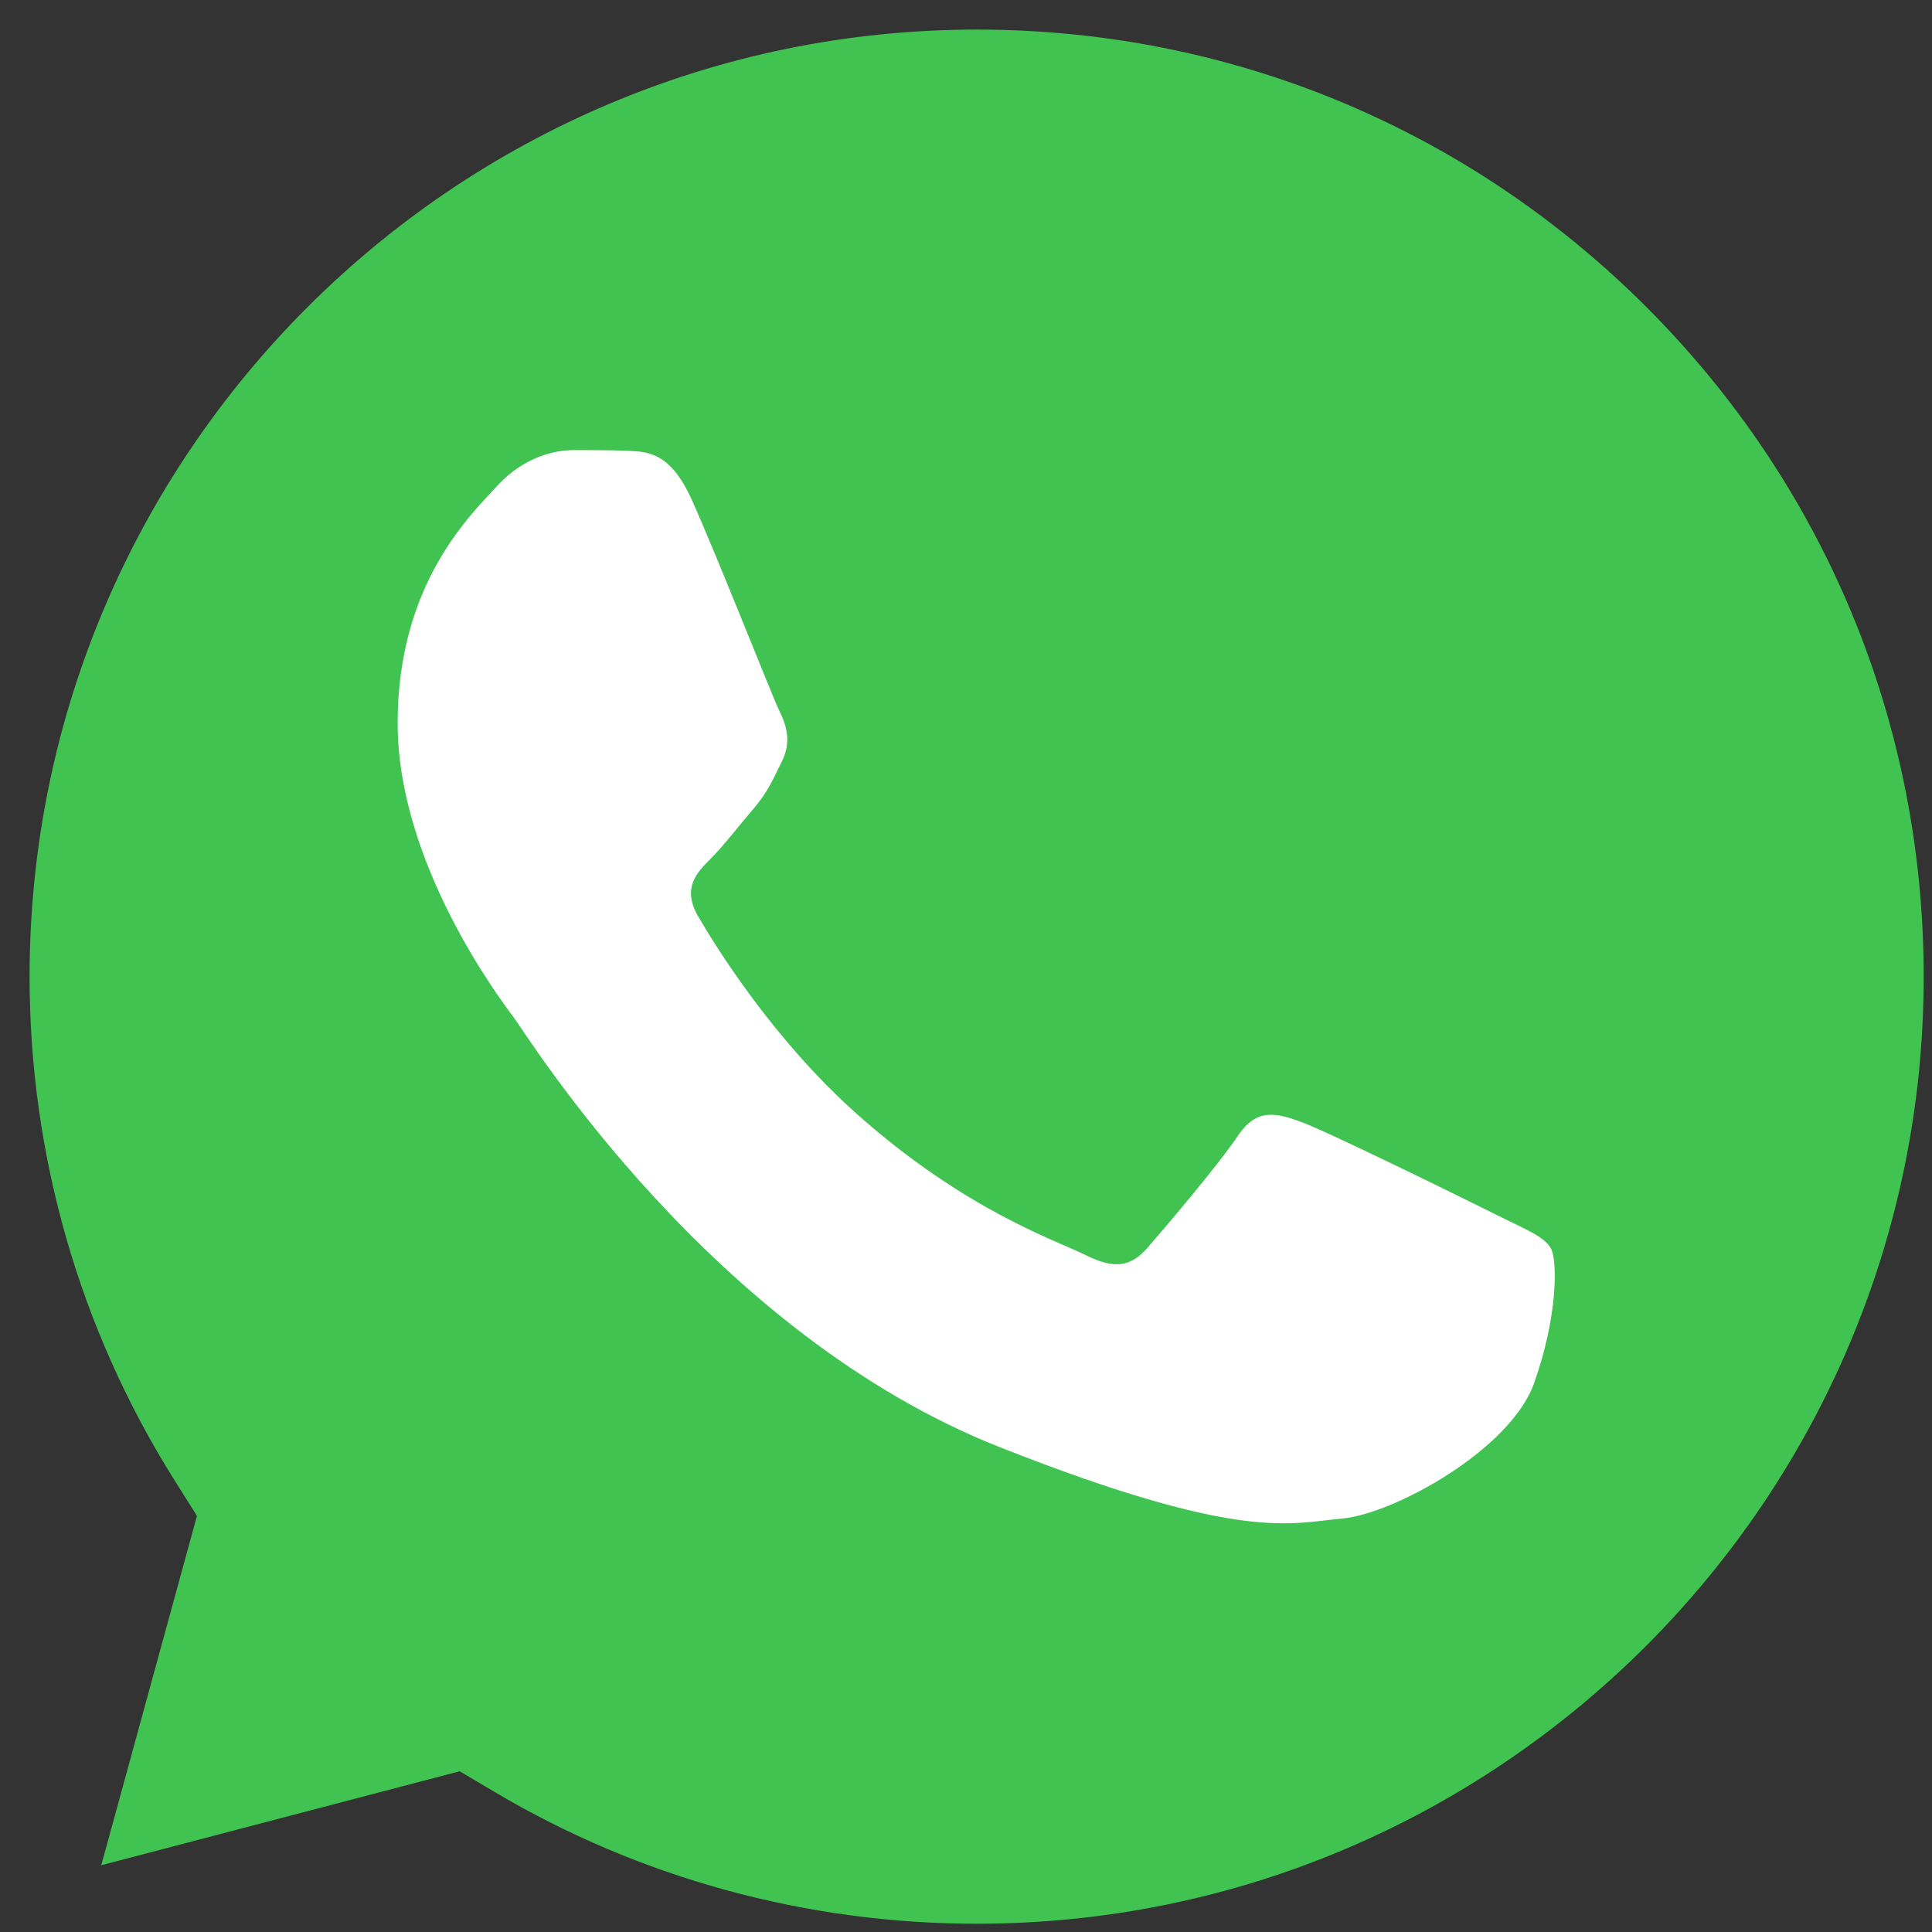 <?xml version="1.0" encoding="UTF-8"?> <svg xmlns="http://www.w3.org/2000/svg" width="51" height="51" viewBox="0 0 51 51" fill="none"><rect x="0" y="0" width="51" height="51" fill="#333333" stroke="none"/><path fill-rule="evenodd" clip-rule="evenodd" d="M43.465 8.109C38.744 3.385 32.469 0.782 25.791 0.781C12.002 0.781 0.787 11.99 0.781 25.77C0.779 30.492 2.101 35.089 4.604 39.071L5.199 40.016L2.673 49.238L12.135 46.757L13.049 47.299C16.886 49.577 21.287 50.781 25.773 50.782H25.783C39.562 50.782 50.776 39.571 50.781 25.79C50.783 19.113 48.186 12.833 43.465 8.109Z" fill="#40C351"></path><path fill-rule="evenodd" clip-rule="evenodd" d="M18.264 13.199C17.702 11.947 17.109 11.922 16.572 11.9C16.133 11.881 15.633 11.882 15.132 11.882C14.632 11.882 13.817 12.071 13.128 12.823C12.439 13.576 10.497 15.393 10.497 19.09C10.497 22.788 13.19 26.362 13.565 26.862C13.941 27.363 18.765 35.194 26.404 38.207C32.751 40.71 34.044 40.212 35.422 40.087C36.801 39.962 39.869 38.27 40.495 36.515C41.121 34.76 41.121 33.256 40.934 32.943C40.745 32.629 40.245 32.442 39.494 32.065C38.743 31.688 35.047 29.871 34.358 29.62C33.669 29.37 33.168 29.245 32.666 29.997C32.165 30.748 30.725 32.442 30.286 32.943C29.848 33.445 29.409 33.508 28.658 33.131C27.907 32.754 25.486 31.962 22.614 29.402C20.381 27.41 18.872 24.95 18.434 24.198C17.995 23.447 18.386 23.04 18.763 22.664C19.101 22.327 19.514 21.787 19.891 21.348C20.267 20.909 20.392 20.595 20.642 20.095C20.892 19.593 20.767 19.154 20.578 18.778C20.393 18.401 18.933 14.685 18.264 13.199Z" fill="white"></path></svg> 